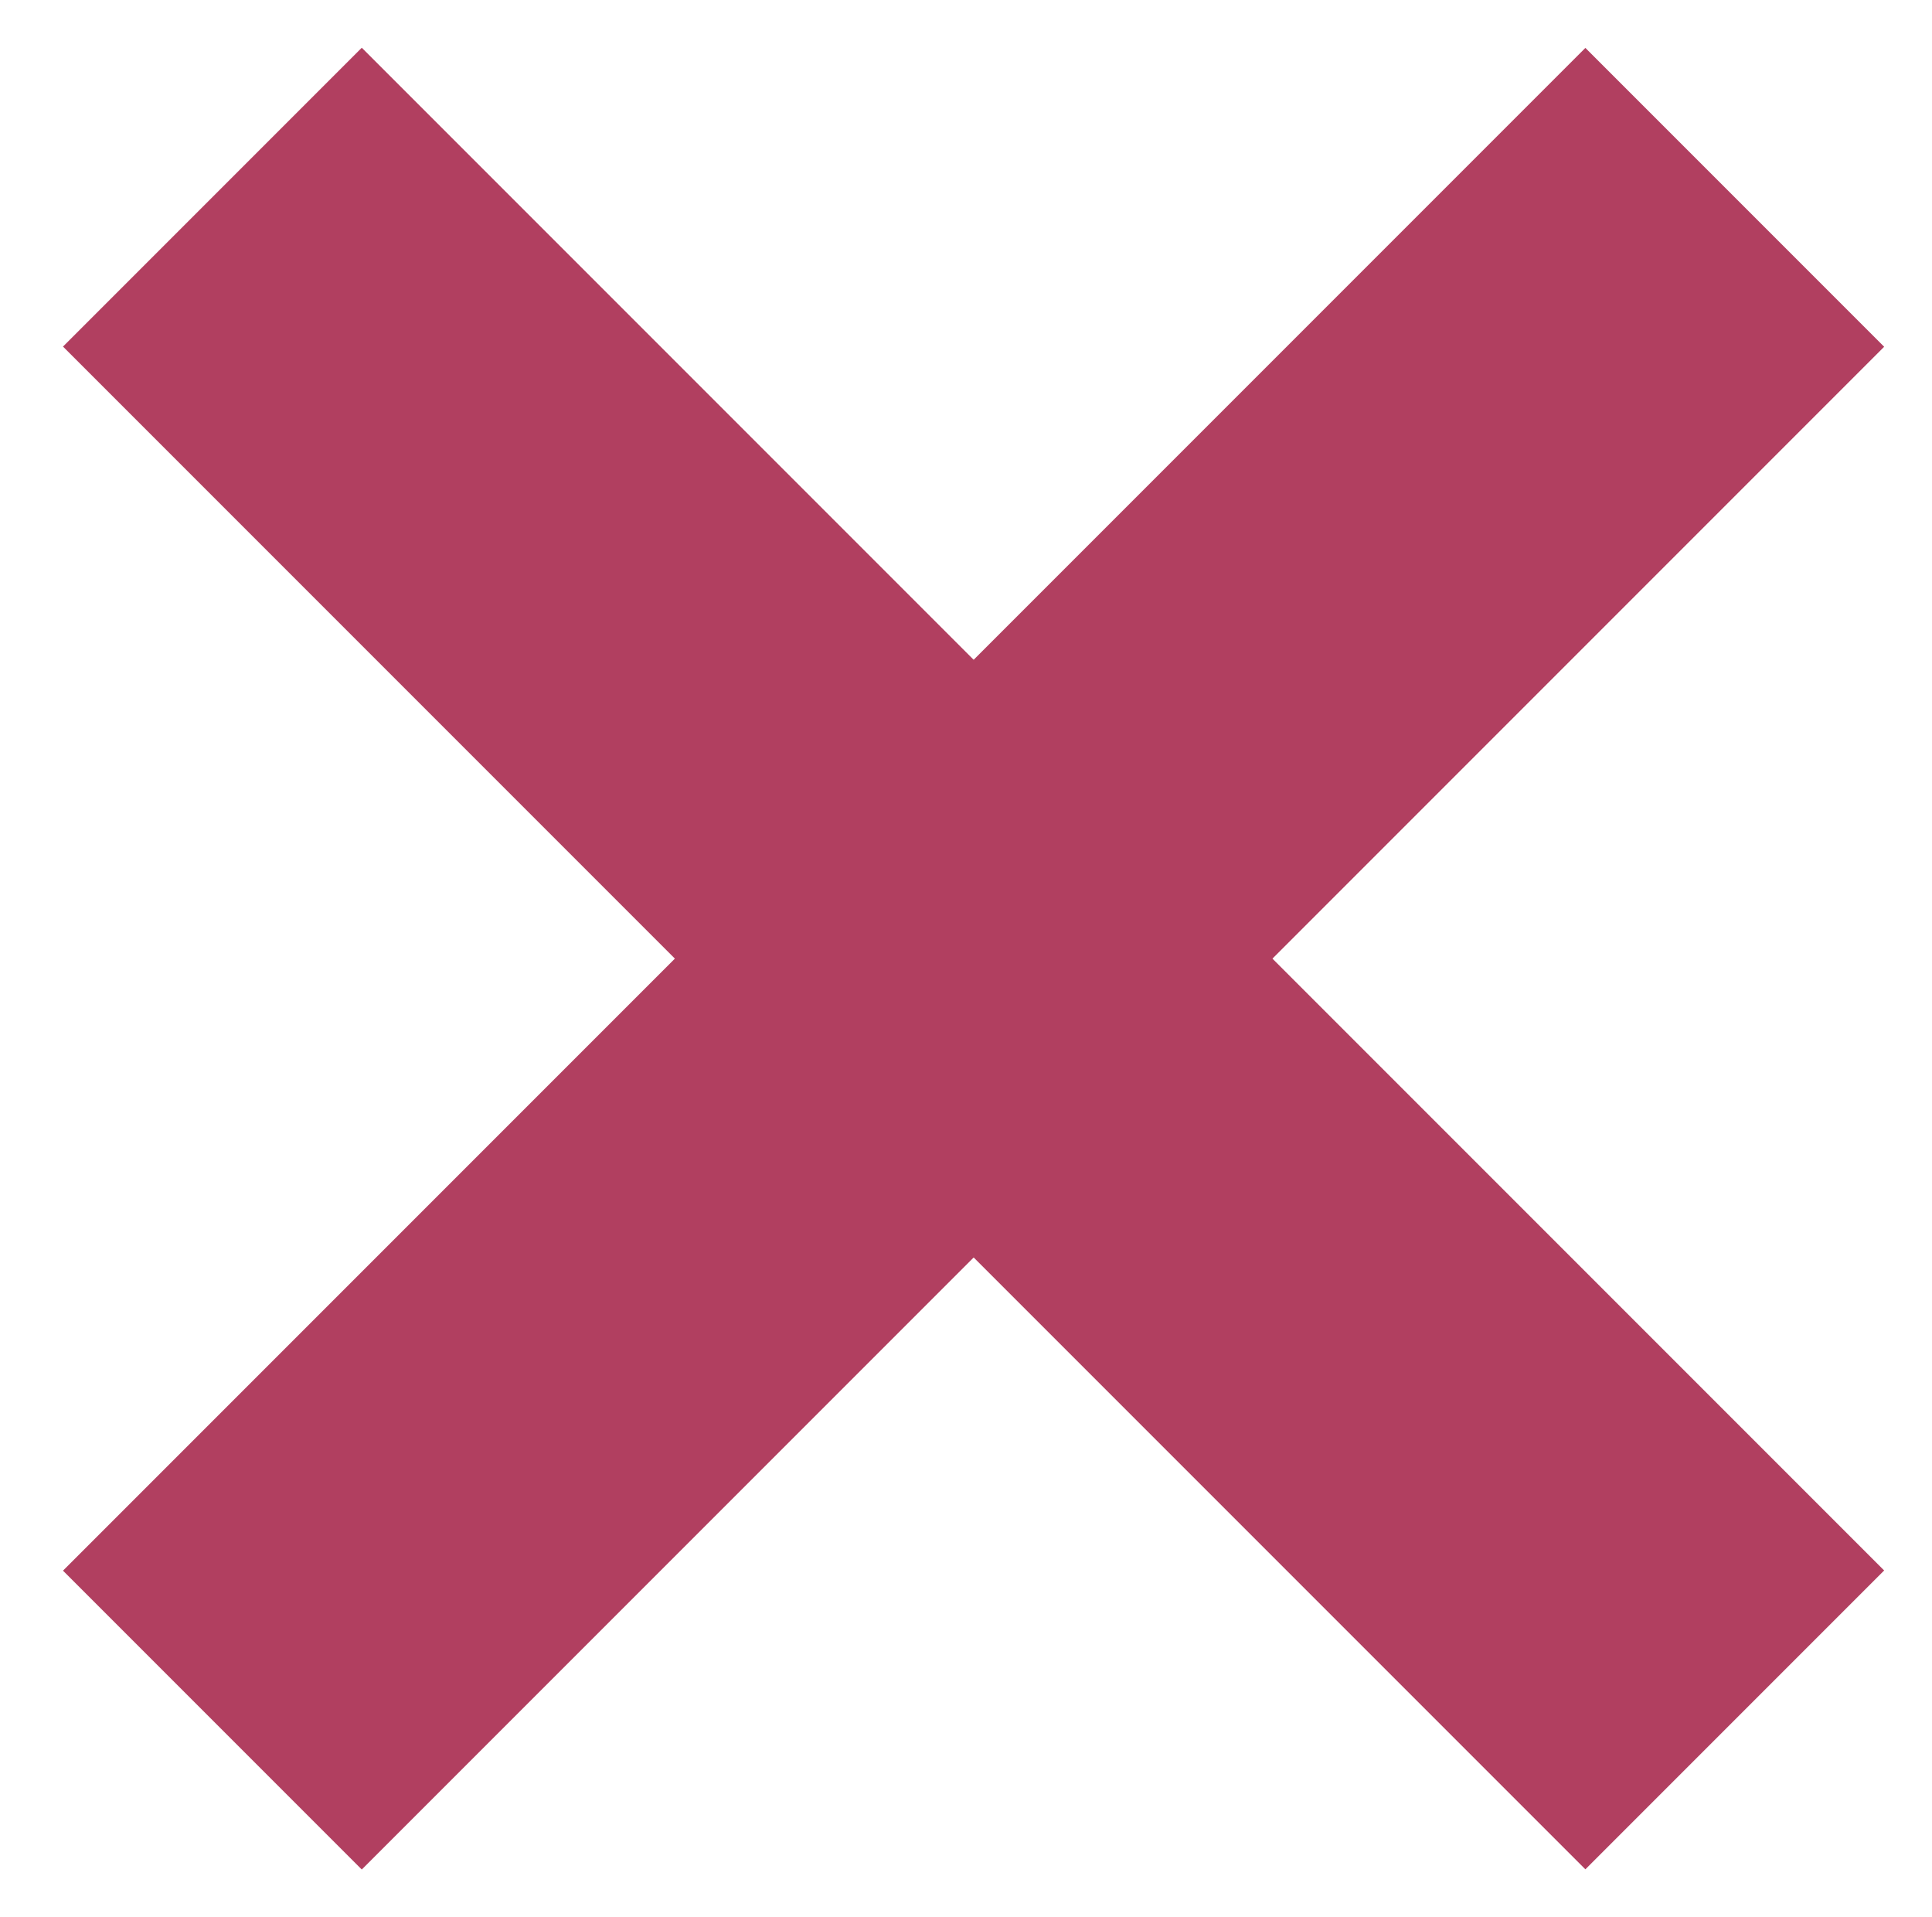 <?xml version="1.0" encoding="UTF-8" standalone="no"?>
<!DOCTYPE svg PUBLIC "-//W3C//DTD SVG 1.1//EN" "http://www.w3.org/Graphics/SVG/1.1/DTD/svg11.dtd">
<svg width="100%" height="100%" viewBox="0 0 127 126" version="1.1" xmlns="http://www.w3.org/2000/svg" xmlns:xlink="http://www.w3.org/1999/xlink" xml:space="preserve" xmlns:serif="http://www.serif.com/" style="fill-rule:evenodd;clip-rule:evenodd;">
    <g transform="matrix(3.928,3.928,3.928,-3.928,64,-7.771)">
        <path d="M-3.731,-9.008L21.746,-9.008" style="fill:none;fill-rule:nonzero;stroke:rgb(177,63,96);stroke-width:5px;"/>
    </g>
    <g transform="matrix(3.928,-3.928,-3.928,-3.928,64,133.771)">
        <path d="M-3.731,9.008L21.746,9.008" style="fill:none;fill-rule:nonzero;stroke:rgb(177,63,96);stroke-width:5px;"/>
    </g>
</svg>
